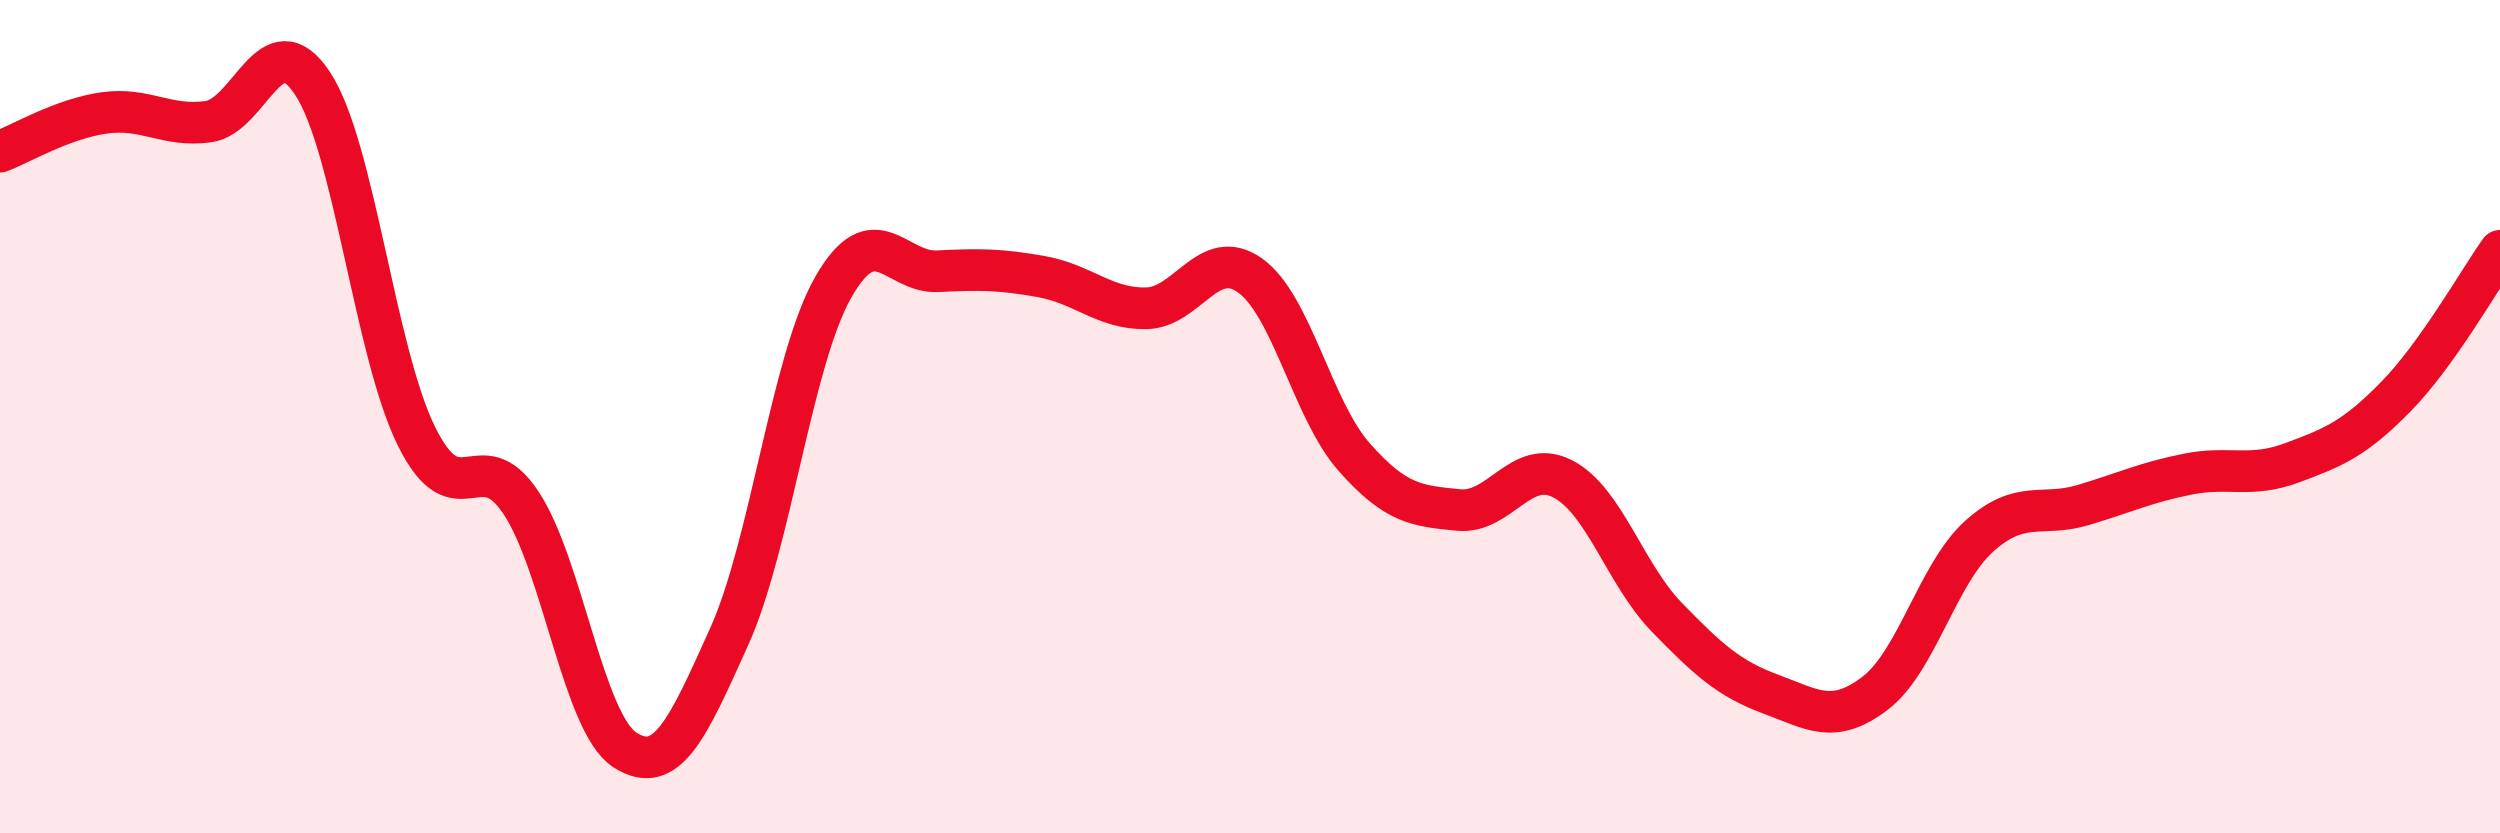 
    <svg width="60" height="20" viewBox="0 0 60 20" xmlns="http://www.w3.org/2000/svg">
      <path
        d="M 0,3.64 C 0.5,3.45 1.5,2.85 2.5,2.71 C 3.5,2.57 4,3.06 5,2.92 C 6,2.78 6.5,0.49 7.5,2 C 8.5,3.51 9,8.47 10,10.48 C 11,12.49 11.5,10.56 12.5,12.06 C 13.5,13.56 14,17.36 15,18 C 16,18.64 16.5,17.5 17.5,15.28 C 18.5,13.06 19,8.64 20,6.89 C 21,5.14 21.5,6.56 22.5,6.51 C 23.5,6.46 24,6.46 25,6.64 C 26,6.82 26.5,7.41 27.5,7.4 C 28.5,7.39 29,5.9 30,6.61 C 31,7.32 31.5,9.84 32.5,10.97 C 33.5,12.1 34,12.14 35,12.24 C 36,12.34 36.5,10.98 37.5,11.49 C 38.5,12 39,13.78 40,14.81 C 41,15.84 41.5,16.29 42.5,16.66 C 43.5,17.03 44,17.4 45,16.64 C 46,15.88 46.5,13.77 47.5,12.87 C 48.5,11.97 49,12.42 50,12.12 C 51,11.82 51.5,11.58 52.5,11.38 C 53.5,11.18 54,11.48 55,11.11 C 56,10.74 56.5,10.54 57.5,9.52 C 58.5,8.5 59.5,6.72 60,6.02L60 20L0 20Z"
        fill="#EB0A25"
        opacity="0.1"
        stroke-linecap="round"
        stroke-linejoin="round"
      />
      <path
        d="M 0,3.64 C 0.5,3.45 1.5,2.85 2.5,2.71 C 3.5,2.57 4,3.06 5,2.92 C 6,2.78 6.5,0.49 7.5,2 C 8.5,3.51 9,8.47 10,10.48 C 11,12.49 11.5,10.56 12.5,12.06 C 13.5,13.56 14,17.36 15,18 C 16,18.64 16.5,17.5 17.5,15.28 C 18.5,13.06 19,8.64 20,6.89 C 21,5.14 21.5,6.56 22.5,6.51 C 23.5,6.46 24,6.46 25,6.64 C 26,6.82 26.5,7.41 27.5,7.4 C 28.5,7.39 29,5.9 30,6.61 C 31,7.32 31.5,9.84 32.5,10.97 C 33.5,12.1 34,12.14 35,12.24 C 36,12.34 36.5,10.98 37.5,11.49 C 38.5,12 39,13.78 40,14.81 C 41,15.84 41.5,16.29 42.5,16.66 C 43.5,17.03 44,17.4 45,16.64 C 46,15.88 46.5,13.77 47.5,12.87 C 48.5,11.97 49,12.42 50,12.12 C 51,11.82 51.5,11.58 52.5,11.38 C 53.5,11.18 54,11.48 55,11.11 C 56,10.74 56.5,10.54 57.5,9.52 C 58.5,8.5 59.5,6.72 60,6.02"
        stroke="#EB0A25"
        stroke-width="1"
        fill="none"
        stroke-linecap="round"
        stroke-linejoin="round"
      />
    </svg>
  